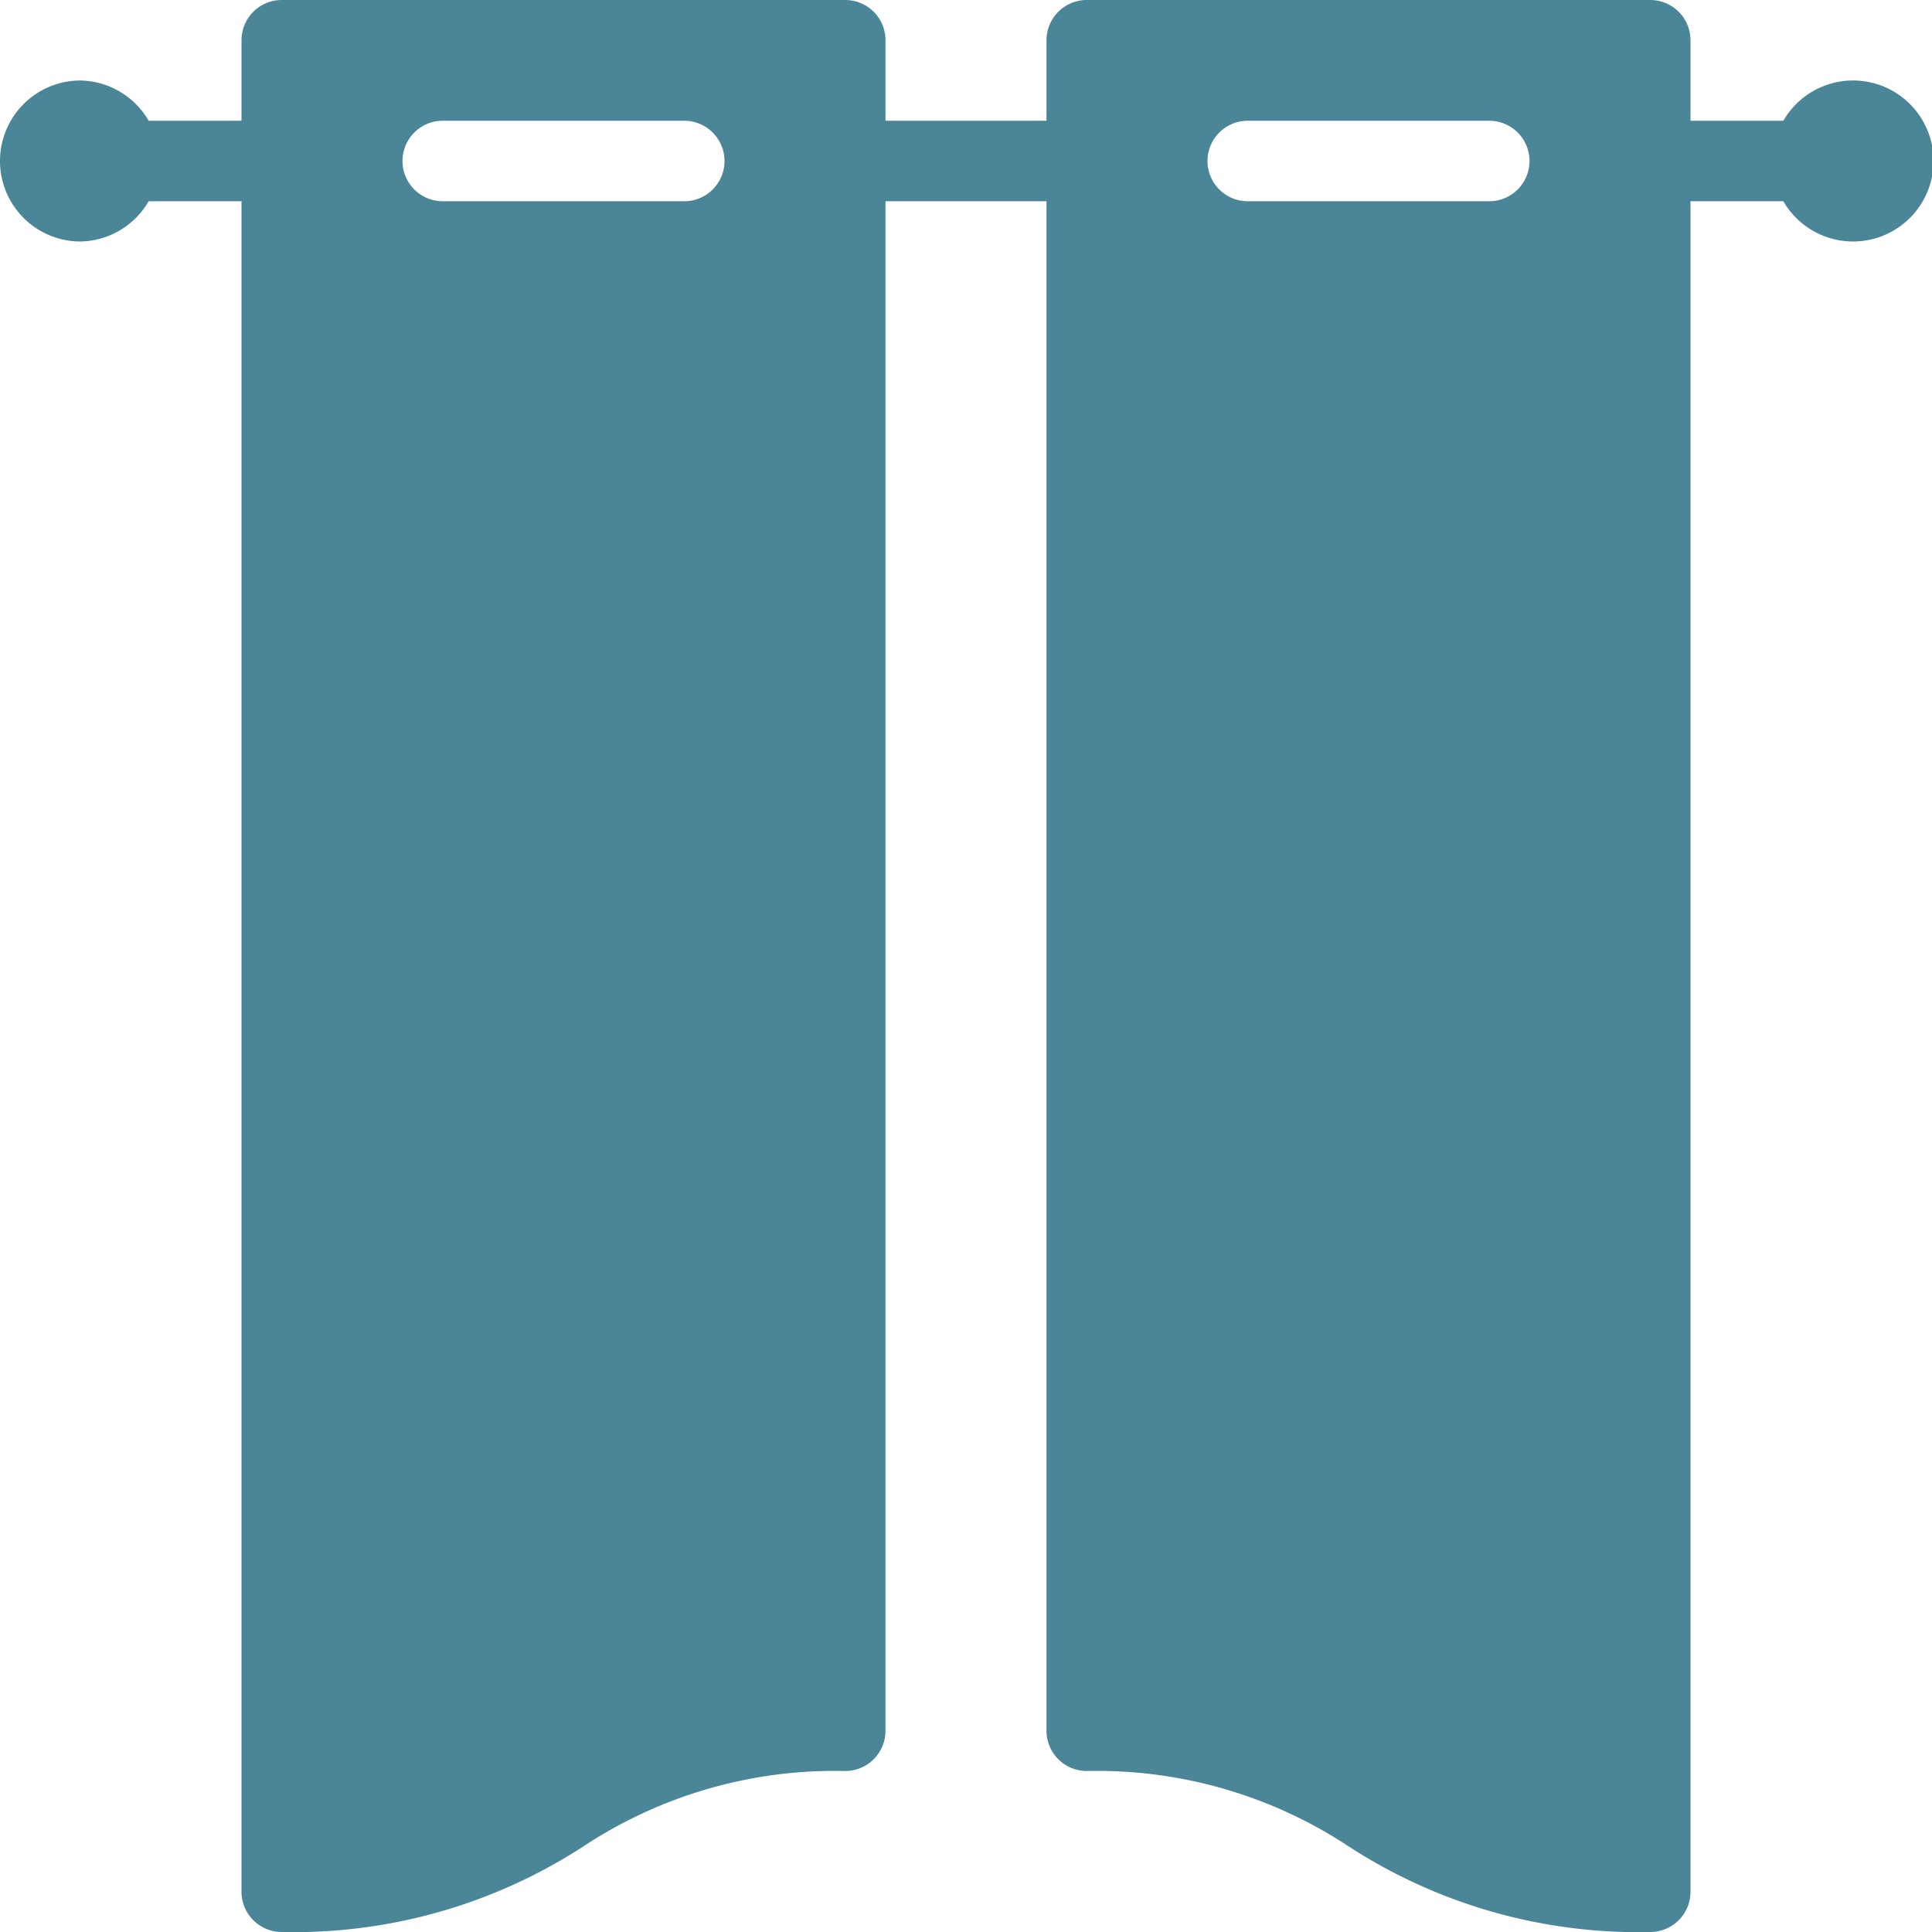 <svg xmlns="http://www.w3.org/2000/svg" viewBox="0 0 72 72"><defs><style>.cls-1{fill:#4a8697;}</style></defs><title>Datový zdroj 9</title><g id="Vrstva_2" data-name="Vrstva 2"><g id="Vrstva_1-2" data-name="Vrstva 1"><path class="cls-1" d="M69,3a3,3,0,0,0-2.54,1.5H63v-3A1.5,1.5,0,0,0,61.5,0h-21A1.5,1.5,0,0,0,39,1.5v3H33v-3A1.5,1.5,0,0,0,31.5,0h-21A1.5,1.5,0,0,0,9,1.5v3H5.54A3,3,0,0,0,3,3,3,3,0,0,0,3,9,3,3,0,0,0,5.54,7.5H9v63A1.5,1.5,0,0,0,10.5,72a19.79,19.79,0,0,0,11.24-3.19A17,17,0,0,1,31.5,66,1.5,1.5,0,0,0,33,64.5V7.5h6v57A1.5,1.5,0,0,0,40.5,66a17,17,0,0,1,9.76,2.81A19.79,19.79,0,0,0,61.5,72,1.5,1.5,0,0,0,63,70.5V7.5h3.46A3,3,0,1,0,69,3M25.5,7.5h-9a1.5,1.5,0,0,1,0-3h9a1.5,1.5,0,0,1,0,3m30,0h-9a1.5,1.5,0,0,1,0-3h9a1.5,1.5,0,0,1,0,3"/></g></g></svg>